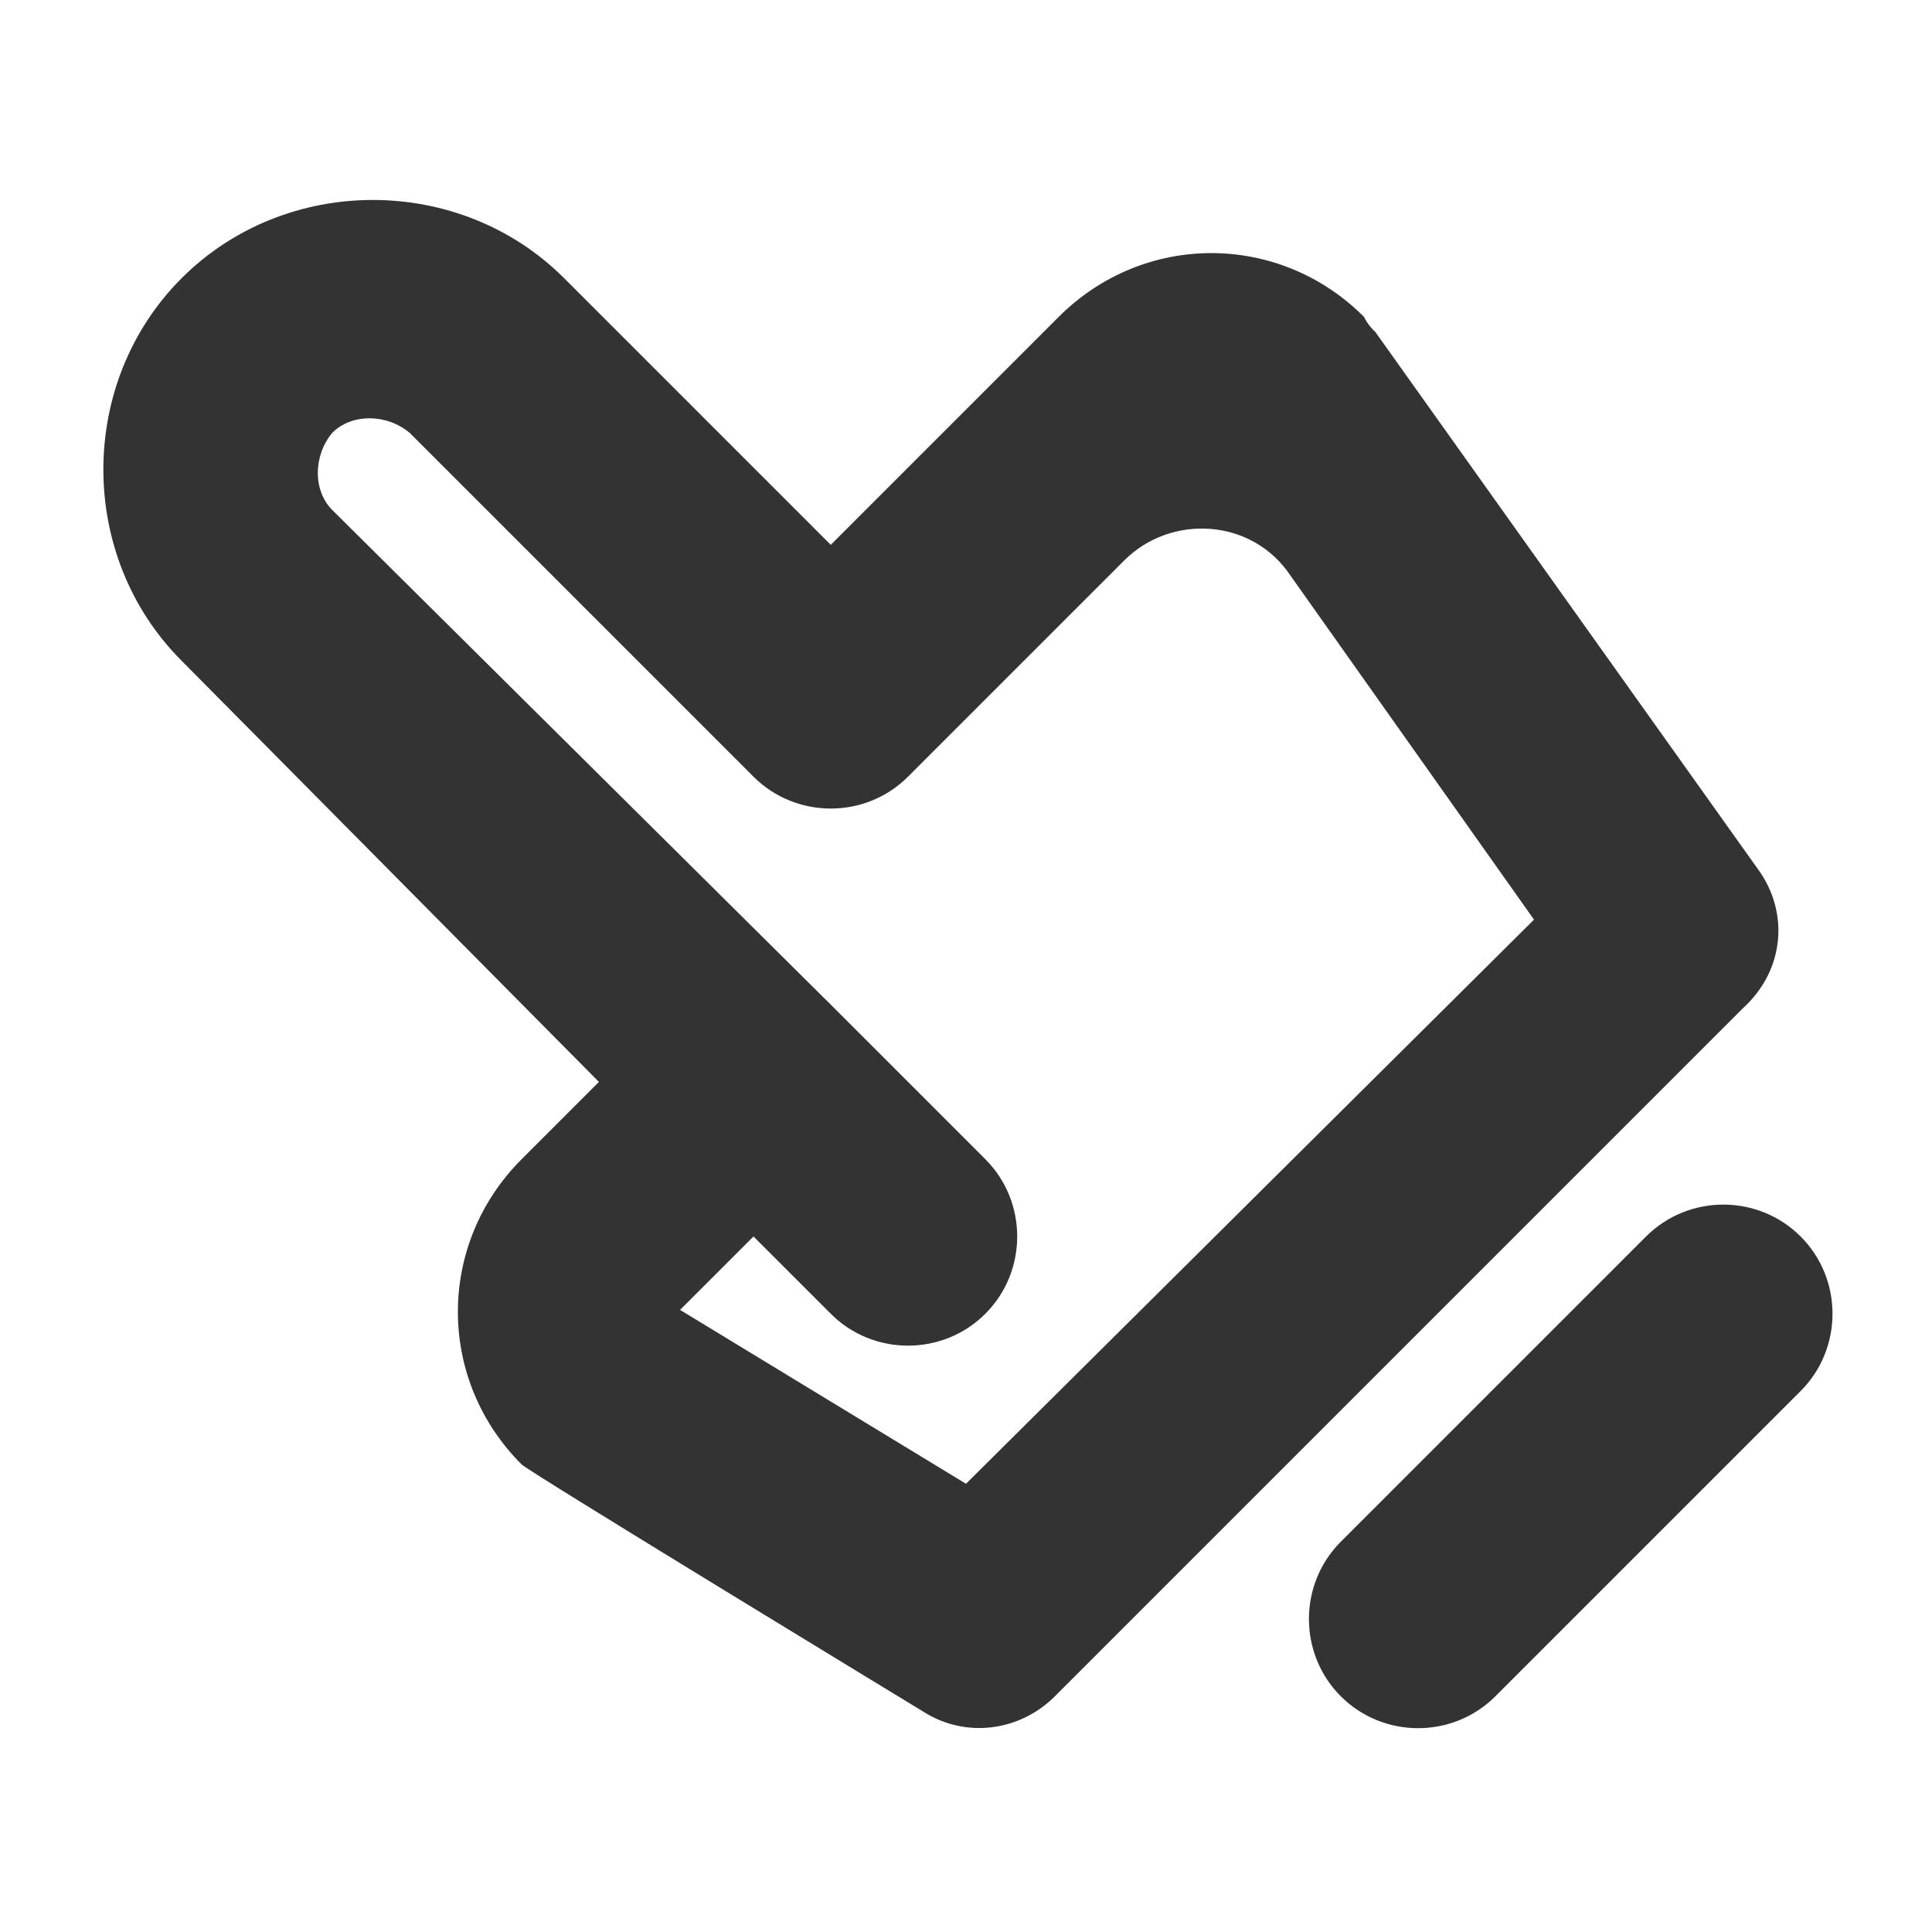 <?xml version="1.0" encoding="utf-8"?>
<!-- Generator: Adobe Illustrator 19.1.0, SVG Export Plug-In . SVG Version: 6.00 Build 0)  -->
<!DOCTYPE svg PUBLIC "-//W3C//DTD SVG 1.1//EN" "http://www.w3.org/Graphics/SVG/1.1/DTD/svg11.dtd">
<svg version="1.1" id="Calque_1" xmlns="http://www.w3.org/2000/svg" xmlns:xlink="http://www.w3.org/1999/xlink" x="0px" y="0px"
	 viewBox="0 0 50 50" enable-background="new 0 0 50 50" xml:space="preserve">
<g>
	<path fill="#333333" d="M45.5,22.5L35.6,8.6c-0.1-0.1-0.2-0.2-0.3-0.4c-2.2-2.2-5.7-2.2-7.9,0l-5.9,5.9l-6.9-6.9
		c-2.7-2.7-7.2-2.7-9.9,0c-2.7,2.7-2.7,7.2,0,9.9L15.5,28l-2,2c-2.2,2.2-2.2,5.7,0,7.9c0.2,0.2,10.4,6.4,10.4,6.4
		c1.1,0.7,2.5,0.5,3.4-0.4l17.8-17.8C46.2,25.1,46.3,23.6,45.5,22.5z M25,38.4l-7.4-4.5l1.9-1.9l2,2c1.1,1.1,2.9,1.1,4,0
		c1.1-1.1,1.1-2.9,0-4l-4-4L8.6,13.2c-0.5-0.5-0.5-1.4,0-2c0.5-0.5,1.4-0.5,2,0l8.9,8.9c1.1,1.1,2.9,1.1,4,0l5.6-5.6
		c1.2-1.2,3.3-1.1,4.3,0.4l6.3,8.9L25,38.4z"/>
	<path fill="#333333" d="M46.6,32c-1.1-1.1-2.9-1.1-4,0l-7.9,7.9c-1.1,1.1-1.1,2.9,0,4s2.9,1.1,4,0l7.9-7.9
		C47.7,34.9,47.7,33.1,46.6,32z"/>
</g>
</svg>
